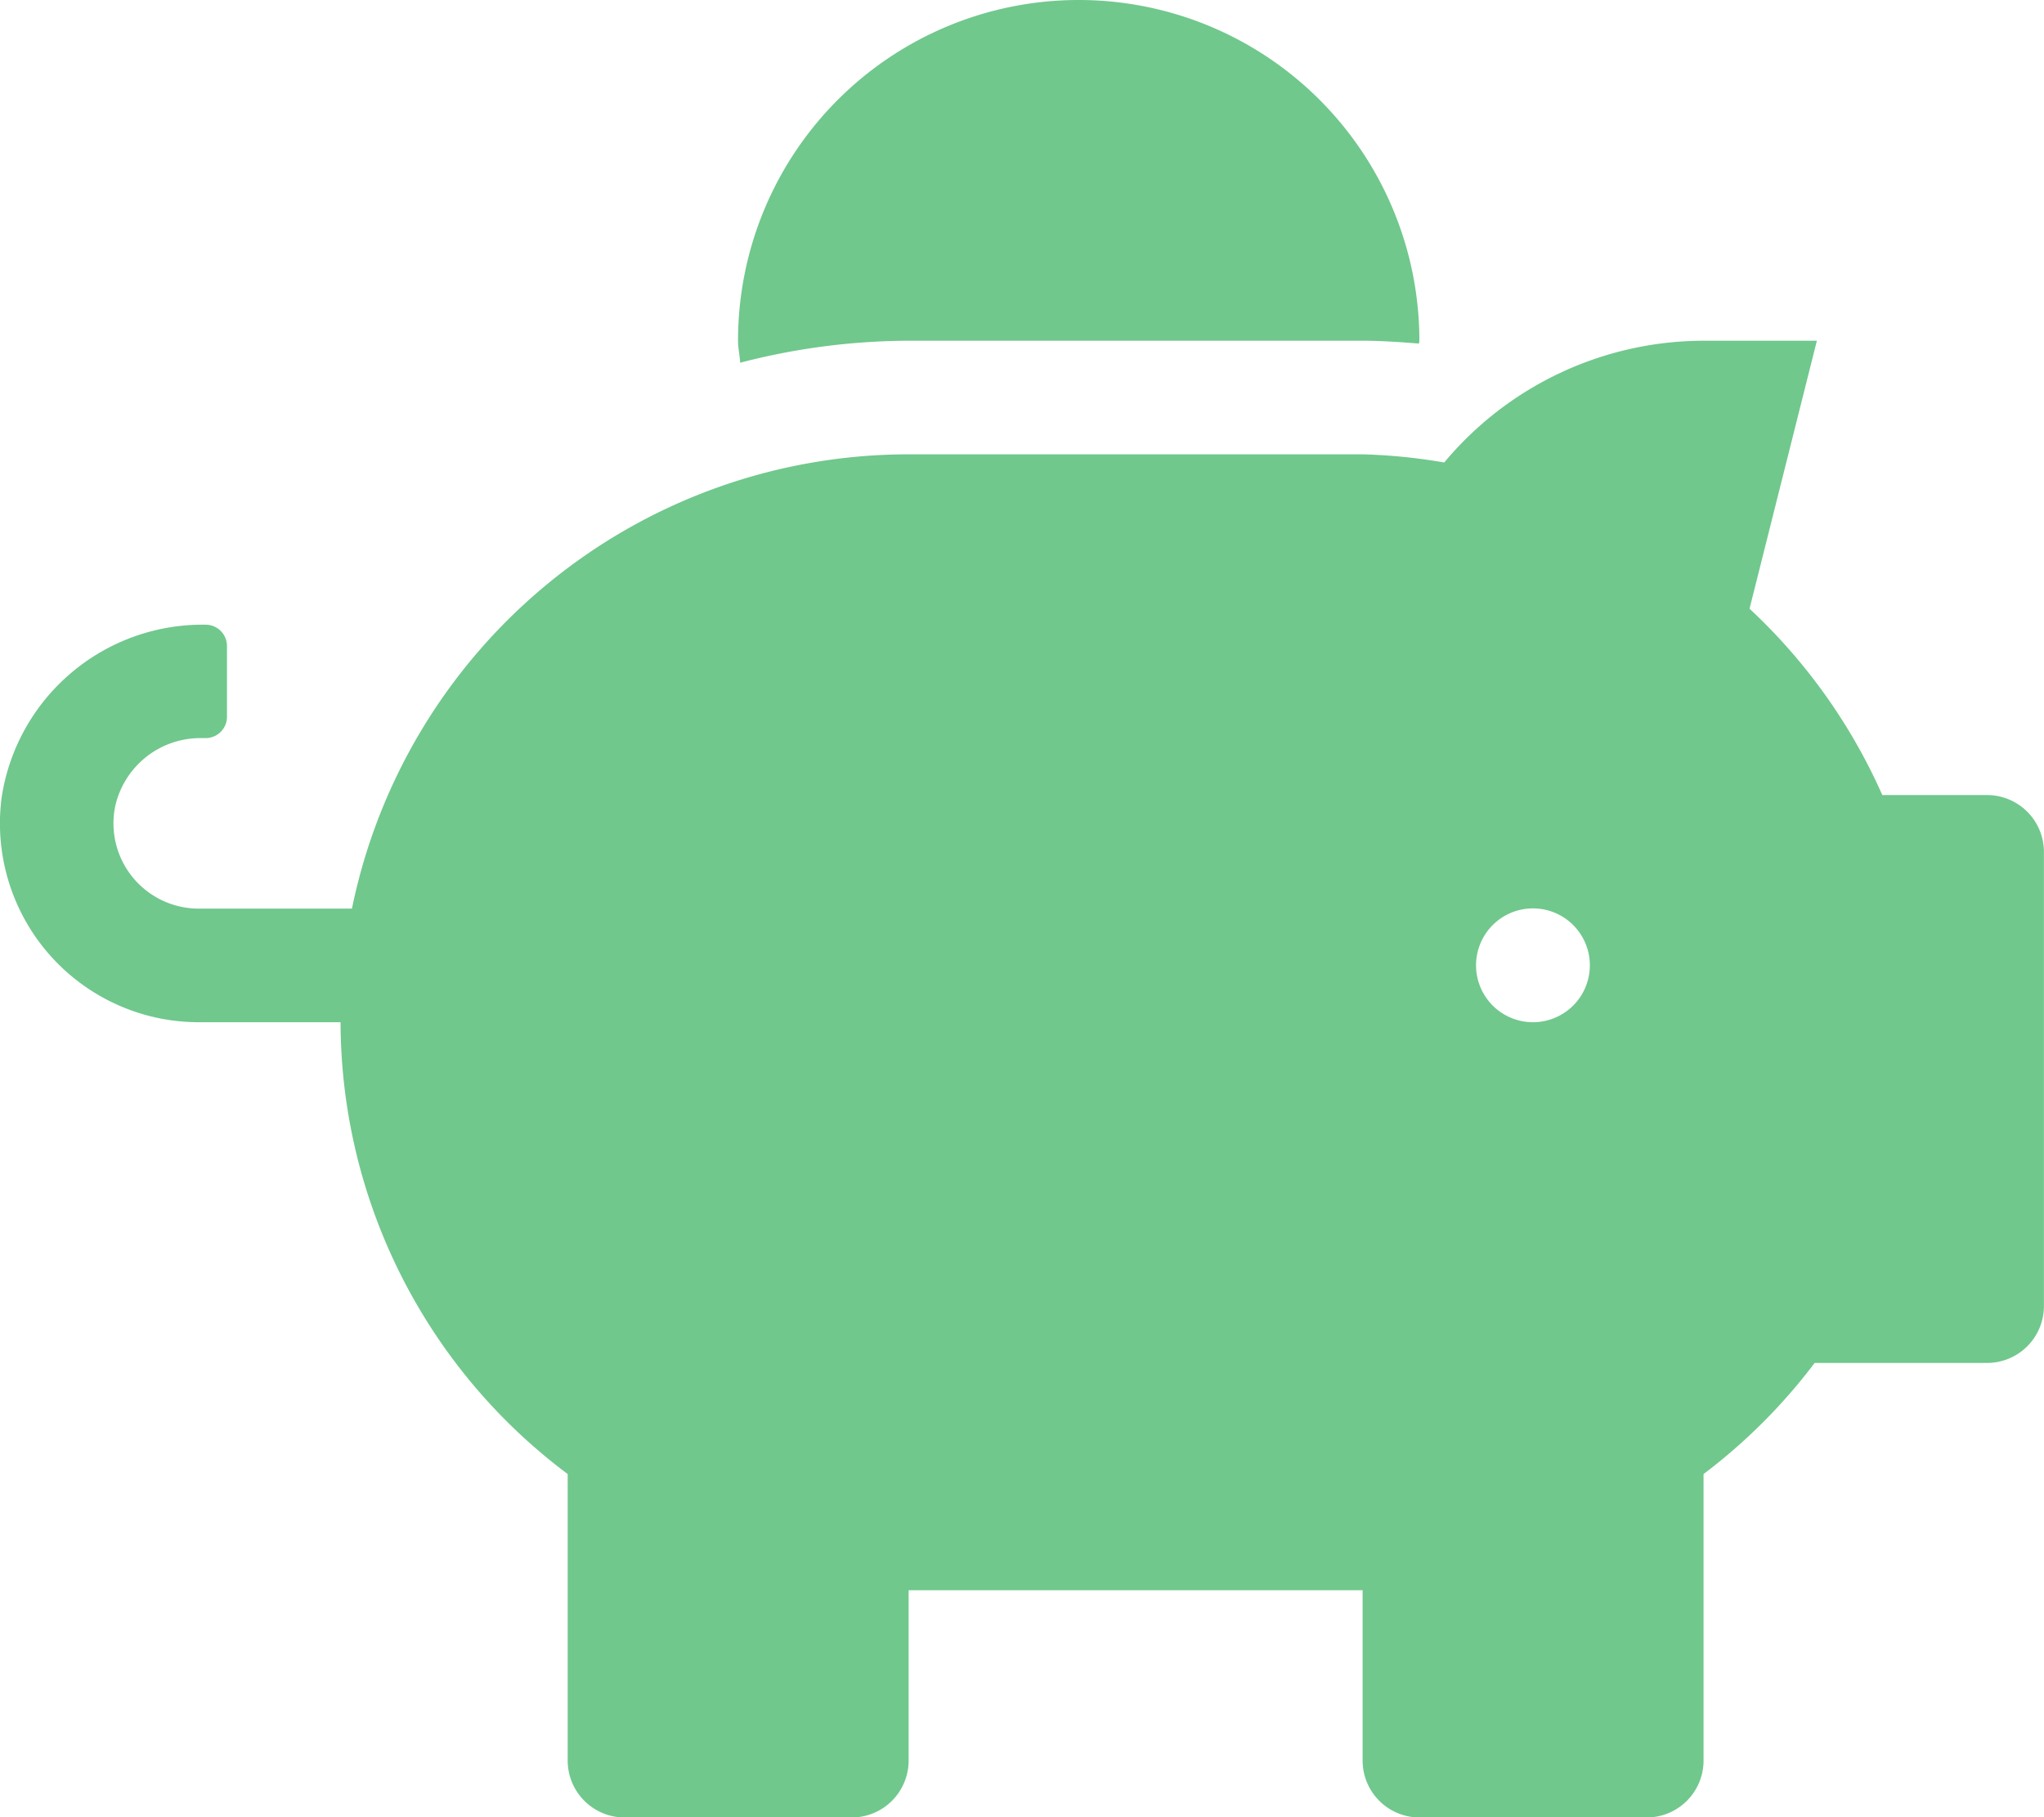 <svg xmlns="http://www.w3.org/2000/svg" width="53.879" height="47.895" viewBox="0 0 53.879 47.895"><defs><style>.a{fill:#70c88c;}</style></defs><path class="a" d="M52.4,20.954h-2.76a15.013,15.013,0,0,0-3.5-4.911L47.915,8.98H44.921a8.923,8.923,0,0,0-6.829,3.209,14.836,14.836,0,0,0-2.152-.215H23.968A14.981,14.981,0,0,0,9.3,23.947H5.259a2.247,2.247,0,0,1-2.2-2.694,2.3,2.3,0,0,1,2.292-1.8h.094a.563.563,0,0,0,.561-.561V17.025a.563.563,0,0,0-.561-.561A5.359,5.359,0,0,0,.067,21.01a5.242,5.242,0,0,0,5.192,5.931H9a14.907,14.907,0,0,0,5.987,11.908V46.4a1.5,1.5,0,0,0,1.5,1.5h5.987a1.5,1.5,0,0,0,1.5-1.5v-4.49H35.941V46.4a1.5,1.5,0,0,0,1.5,1.5h5.987a1.5,1.5,0,0,0,1.5-1.5V38.849a14.969,14.969,0,0,0,2.928-2.928H52.4a1.5,1.5,0,0,0,1.5-1.5V22.451A1.5,1.5,0,0,0,52.4,20.954ZM40.431,26.941a1.5,1.5,0,1,1,1.5-1.5A1.5,1.5,0,0,1,40.431,26.941ZM23.968,8.98H35.941c.505,0,1,.037,1.487.075,0-.028.009-.047.009-.075a8.98,8.98,0,1,0-17.96,0c0,.2.047.384.056.58A17.782,17.782,0,0,1,23.968,8.98Z" transform="translate(-0.023)"/></svg>